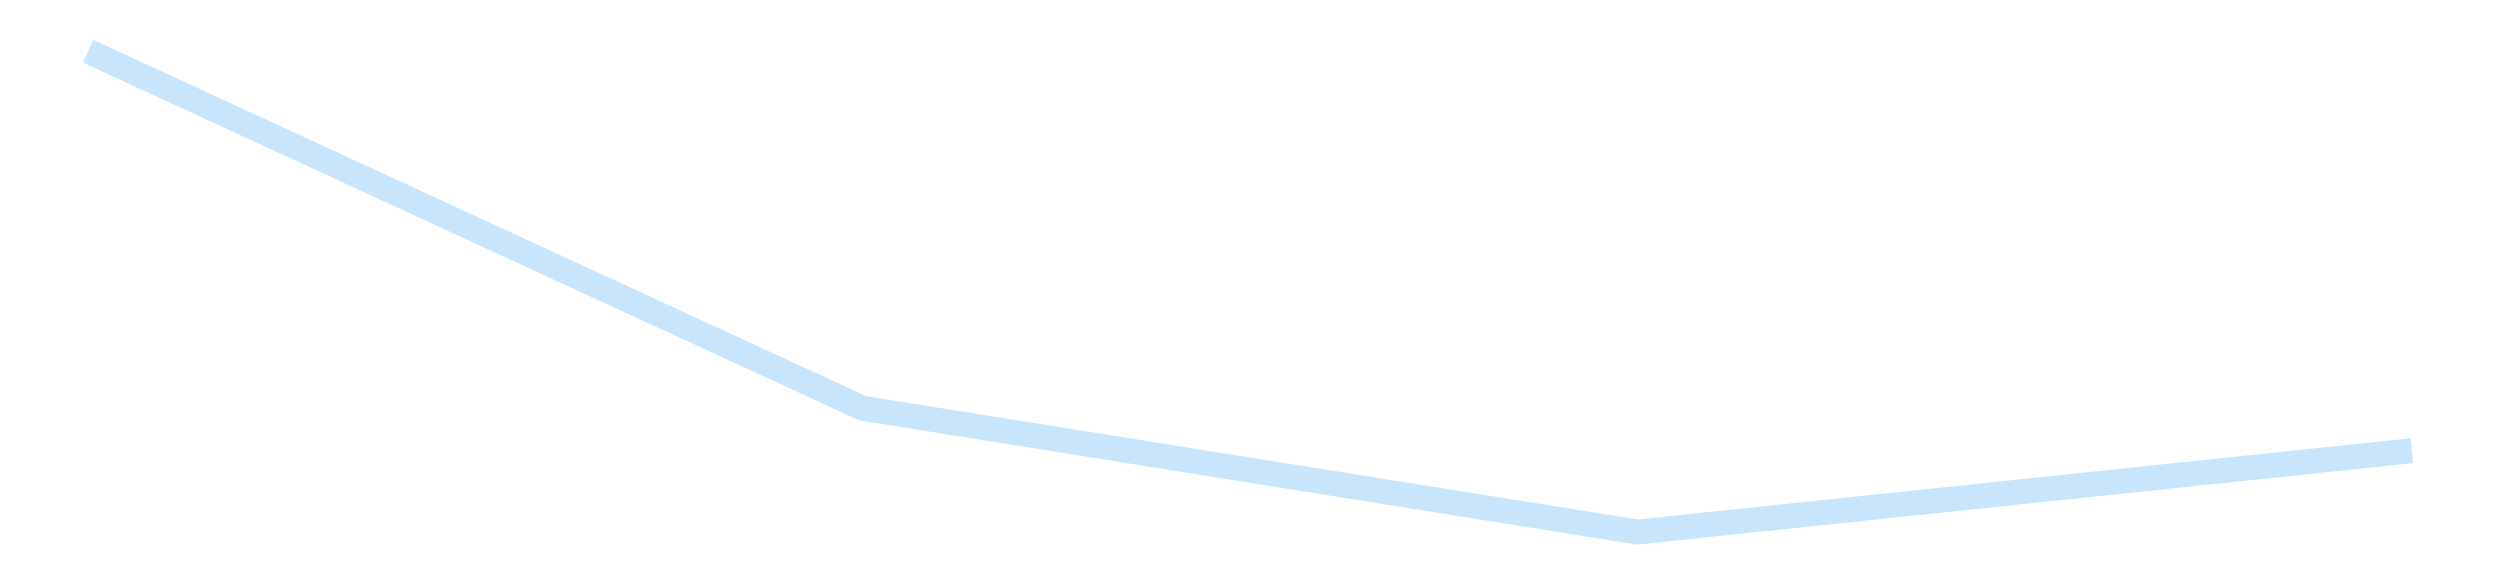 <?xml version='1.0' encoding='utf-8'?>
<svg xmlns="http://www.w3.org/2000/svg" xmlns:xlink="http://www.w3.org/1999/xlink" id="chart-7b538ed9-f245-4fe0-9249-047c4dbe8de5" class="pygal-chart pygal-sparkline" viewBox="0 0 300 70" width="300" height="70"><!--Generated with pygal 3.0.5 (lxml) ©Kozea 2012-2016 on 2025-09-12--><!--http://pygal.org--><!--http://github.com/Kozea/pygal--><defs><style type="text/css">#chart-7b538ed9-f245-4fe0-9249-047c4dbe8de5{-webkit-user-select:none;-webkit-font-smoothing:antialiased;font-family:Consolas,"Liberation Mono",Menlo,Courier,monospace}#chart-7b538ed9-f245-4fe0-9249-047c4dbe8de5 .title{font-family:Consolas,"Liberation Mono",Menlo,Courier,monospace;font-size:16px}#chart-7b538ed9-f245-4fe0-9249-047c4dbe8de5 .legends .legend text{font-family:Consolas,"Liberation Mono",Menlo,Courier,monospace;font-size:14px}#chart-7b538ed9-f245-4fe0-9249-047c4dbe8de5 .axis text{font-family:Consolas,"Liberation Mono",Menlo,Courier,monospace;font-size:10px}#chart-7b538ed9-f245-4fe0-9249-047c4dbe8de5 .axis text.major{font-family:Consolas,"Liberation Mono",Menlo,Courier,monospace;font-size:10px}#chart-7b538ed9-f245-4fe0-9249-047c4dbe8de5 .text-overlay text.value{font-family:Consolas,"Liberation Mono",Menlo,Courier,monospace;font-size:16px}#chart-7b538ed9-f245-4fe0-9249-047c4dbe8de5 .text-overlay text.label{font-family:Consolas,"Liberation Mono",Menlo,Courier,monospace;font-size:10px}#chart-7b538ed9-f245-4fe0-9249-047c4dbe8de5 .tooltip{font-family:Consolas,"Liberation Mono",Menlo,Courier,monospace;font-size:14px}#chart-7b538ed9-f245-4fe0-9249-047c4dbe8de5 text.no_data{font-family:Consolas,"Liberation Mono",Menlo,Courier,monospace;font-size:64px}
#chart-7b538ed9-f245-4fe0-9249-047c4dbe8de5{background-color:transparent}#chart-7b538ed9-f245-4fe0-9249-047c4dbe8de5 path,#chart-7b538ed9-f245-4fe0-9249-047c4dbe8de5 line,#chart-7b538ed9-f245-4fe0-9249-047c4dbe8de5 rect,#chart-7b538ed9-f245-4fe0-9249-047c4dbe8de5 circle{-webkit-transition:150ms;-moz-transition:150ms;transition:150ms}#chart-7b538ed9-f245-4fe0-9249-047c4dbe8de5 .graph &gt; .background{fill:transparent}#chart-7b538ed9-f245-4fe0-9249-047c4dbe8de5 .plot &gt; .background{fill:transparent}#chart-7b538ed9-f245-4fe0-9249-047c4dbe8de5 .graph{fill:rgba(0,0,0,.87)}#chart-7b538ed9-f245-4fe0-9249-047c4dbe8de5 text.no_data{fill:rgba(0,0,0,1)}#chart-7b538ed9-f245-4fe0-9249-047c4dbe8de5 .title{fill:rgba(0,0,0,1)}#chart-7b538ed9-f245-4fe0-9249-047c4dbe8de5 .legends .legend text{fill:rgba(0,0,0,.87)}#chart-7b538ed9-f245-4fe0-9249-047c4dbe8de5 .legends .legend:hover text{fill:rgba(0,0,0,1)}#chart-7b538ed9-f245-4fe0-9249-047c4dbe8de5 .axis .line{stroke:rgba(0,0,0,1)}#chart-7b538ed9-f245-4fe0-9249-047c4dbe8de5 .axis .guide.line{stroke:rgba(0,0,0,.54)}#chart-7b538ed9-f245-4fe0-9249-047c4dbe8de5 .axis .major.line{stroke:rgba(0,0,0,.87)}#chart-7b538ed9-f245-4fe0-9249-047c4dbe8de5 .axis text.major{fill:rgba(0,0,0,1)}#chart-7b538ed9-f245-4fe0-9249-047c4dbe8de5 .axis.y .guides:hover .guide.line,#chart-7b538ed9-f245-4fe0-9249-047c4dbe8de5 .line-graph .axis.x .guides:hover .guide.line,#chart-7b538ed9-f245-4fe0-9249-047c4dbe8de5 .stackedline-graph .axis.x .guides:hover .guide.line,#chart-7b538ed9-f245-4fe0-9249-047c4dbe8de5 .xy-graph .axis.x .guides:hover .guide.line{stroke:rgba(0,0,0,1)}#chart-7b538ed9-f245-4fe0-9249-047c4dbe8de5 .axis .guides:hover text{fill:rgba(0,0,0,1)}#chart-7b538ed9-f245-4fe0-9249-047c4dbe8de5 .reactive{fill-opacity:.7;stroke-opacity:.8;stroke-width:3}#chart-7b538ed9-f245-4fe0-9249-047c4dbe8de5 .ci{stroke:rgba(0,0,0,.87)}#chart-7b538ed9-f245-4fe0-9249-047c4dbe8de5 .reactive.active,#chart-7b538ed9-f245-4fe0-9249-047c4dbe8de5 .active .reactive{fill-opacity:.8;stroke-opacity:.9;stroke-width:4}#chart-7b538ed9-f245-4fe0-9249-047c4dbe8de5 .ci .reactive.active{stroke-width:1.5}#chart-7b538ed9-f245-4fe0-9249-047c4dbe8de5 .series text{fill:rgba(0,0,0,1)}#chart-7b538ed9-f245-4fe0-9249-047c4dbe8de5 .tooltip rect{fill:transparent;stroke:rgba(0,0,0,1);-webkit-transition:opacity 150ms;-moz-transition:opacity 150ms;transition:opacity 150ms}#chart-7b538ed9-f245-4fe0-9249-047c4dbe8de5 .tooltip .label{fill:rgba(0,0,0,.87)}#chart-7b538ed9-f245-4fe0-9249-047c4dbe8de5 .tooltip .label{fill:rgba(0,0,0,.87)}#chart-7b538ed9-f245-4fe0-9249-047c4dbe8de5 .tooltip .legend{font-size:.8em;fill:rgba(0,0,0,.54)}#chart-7b538ed9-f245-4fe0-9249-047c4dbe8de5 .tooltip .x_label{font-size:.6em;fill:rgba(0,0,0,1)}#chart-7b538ed9-f245-4fe0-9249-047c4dbe8de5 .tooltip .xlink{font-size:.5em;text-decoration:underline}#chart-7b538ed9-f245-4fe0-9249-047c4dbe8de5 .tooltip .value{font-size:1.5em}#chart-7b538ed9-f245-4fe0-9249-047c4dbe8de5 .bound{font-size:.5em}#chart-7b538ed9-f245-4fe0-9249-047c4dbe8de5 .max-value{font-size:.75em;fill:rgba(0,0,0,.54)}#chart-7b538ed9-f245-4fe0-9249-047c4dbe8de5 .map-element{fill:transparent;stroke:rgba(0,0,0,.54) !important}#chart-7b538ed9-f245-4fe0-9249-047c4dbe8de5 .map-element .reactive{fill-opacity:inherit;stroke-opacity:inherit}#chart-7b538ed9-f245-4fe0-9249-047c4dbe8de5 .color-0,#chart-7b538ed9-f245-4fe0-9249-047c4dbe8de5 .color-0 a:visited{stroke:#bbdefb;fill:#bbdefb}#chart-7b538ed9-f245-4fe0-9249-047c4dbe8de5 .text-overlay .color-0 text{fill:black}
#chart-7b538ed9-f245-4fe0-9249-047c4dbe8de5 text.no_data{text-anchor:middle}#chart-7b538ed9-f245-4fe0-9249-047c4dbe8de5 .guide.line{fill:none}#chart-7b538ed9-f245-4fe0-9249-047c4dbe8de5 .centered{text-anchor:middle}#chart-7b538ed9-f245-4fe0-9249-047c4dbe8de5 .title{text-anchor:middle}#chart-7b538ed9-f245-4fe0-9249-047c4dbe8de5 .legends .legend text{fill-opacity:1}#chart-7b538ed9-f245-4fe0-9249-047c4dbe8de5 .axis.x text{text-anchor:middle}#chart-7b538ed9-f245-4fe0-9249-047c4dbe8de5 .axis.x:not(.web) text[transform]{text-anchor:start}#chart-7b538ed9-f245-4fe0-9249-047c4dbe8de5 .axis.x:not(.web) text[transform].backwards{text-anchor:end}#chart-7b538ed9-f245-4fe0-9249-047c4dbe8de5 .axis.y text{text-anchor:end}#chart-7b538ed9-f245-4fe0-9249-047c4dbe8de5 .axis.y text[transform].backwards{text-anchor:start}#chart-7b538ed9-f245-4fe0-9249-047c4dbe8de5 .axis.y2 text{text-anchor:start}#chart-7b538ed9-f245-4fe0-9249-047c4dbe8de5 .axis.y2 text[transform].backwards{text-anchor:end}#chart-7b538ed9-f245-4fe0-9249-047c4dbe8de5 .axis .guide.line{stroke-dasharray:4,4;stroke:black}#chart-7b538ed9-f245-4fe0-9249-047c4dbe8de5 .axis .major.guide.line{stroke-dasharray:6,6;stroke:black}#chart-7b538ed9-f245-4fe0-9249-047c4dbe8de5 .horizontal .axis.y .guide.line,#chart-7b538ed9-f245-4fe0-9249-047c4dbe8de5 .horizontal .axis.y2 .guide.line,#chart-7b538ed9-f245-4fe0-9249-047c4dbe8de5 .vertical .axis.x .guide.line{opacity:0}#chart-7b538ed9-f245-4fe0-9249-047c4dbe8de5 .horizontal .axis.always_show .guide.line,#chart-7b538ed9-f245-4fe0-9249-047c4dbe8de5 .vertical .axis.always_show .guide.line{opacity:1 !important}#chart-7b538ed9-f245-4fe0-9249-047c4dbe8de5 .axis.y .guides:hover .guide.line,#chart-7b538ed9-f245-4fe0-9249-047c4dbe8de5 .axis.y2 .guides:hover .guide.line,#chart-7b538ed9-f245-4fe0-9249-047c4dbe8de5 .axis.x .guides:hover .guide.line{opacity:1}#chart-7b538ed9-f245-4fe0-9249-047c4dbe8de5 .axis .guides:hover text{opacity:1}#chart-7b538ed9-f245-4fe0-9249-047c4dbe8de5 .nofill{fill:none}#chart-7b538ed9-f245-4fe0-9249-047c4dbe8de5 .subtle-fill{fill-opacity:.2}#chart-7b538ed9-f245-4fe0-9249-047c4dbe8de5 .dot{stroke-width:1px;fill-opacity:1;stroke-opacity:1}#chart-7b538ed9-f245-4fe0-9249-047c4dbe8de5 .dot.active{stroke-width:5px}#chart-7b538ed9-f245-4fe0-9249-047c4dbe8de5 .dot.negative{fill:transparent}#chart-7b538ed9-f245-4fe0-9249-047c4dbe8de5 text,#chart-7b538ed9-f245-4fe0-9249-047c4dbe8de5 tspan{stroke:none !important}#chart-7b538ed9-f245-4fe0-9249-047c4dbe8de5 .series text.active{opacity:1}#chart-7b538ed9-f245-4fe0-9249-047c4dbe8de5 .tooltip rect{fill-opacity:.95;stroke-width:.5}#chart-7b538ed9-f245-4fe0-9249-047c4dbe8de5 .tooltip text{fill-opacity:1}#chart-7b538ed9-f245-4fe0-9249-047c4dbe8de5 .showable{visibility:hidden}#chart-7b538ed9-f245-4fe0-9249-047c4dbe8de5 .showable.shown{visibility:visible}#chart-7b538ed9-f245-4fe0-9249-047c4dbe8de5 .gauge-background{fill:rgba(229,229,229,1);stroke:none}#chart-7b538ed9-f245-4fe0-9249-047c4dbe8de5 .bg-lines{stroke:transparent;stroke-width:2px}</style><script type="text/javascript">window.pygal = window.pygal || {};window.pygal.config = window.pygal.config || {};window.pygal.config['7b538ed9-f245-4fe0-9249-047c4dbe8de5'] = {"allow_interruptions": false, "box_mode": "extremes", "classes": ["pygal-chart", "pygal-sparkline"], "css": ["file://style.css", "file://graph.css"], "defs": [], "disable_xml_declaration": false, "dots_size": 2.5, "dynamic_print_values": false, "explicit_size": true, "fill": false, "force_uri_protocol": "https", "formatter": null, "half_pie": false, "height": 70, "include_x_axis": false, "inner_radius": 0, "interpolate": null, "interpolation_parameters": {}, "interpolation_precision": 250, "inverse_y_axis": false, "js": [], "legend_at_bottom": false, "legend_at_bottom_columns": null, "legend_box_size": 12, "logarithmic": false, "margin": 5, "margin_bottom": null, "margin_left": null, "margin_right": null, "margin_top": null, "max_scale": 2, "min_scale": 1, "missing_value_fill_truncation": "x", "no_data_text": "", "no_prefix": false, "order_min": null, "pretty_print": false, "print_labels": false, "print_values": false, "print_values_position": "center", "print_zeroes": true, "range": null, "rounded_bars": null, "secondary_range": null, "show_dots": false, "show_legend": false, "show_minor_x_labels": true, "show_minor_y_labels": true, "show_only_major_dots": false, "show_x_guides": false, "show_x_labels": false, "show_y_guides": true, "show_y_labels": false, "spacing": 0, "stack_from_top": false, "strict": false, "stroke": true, "stroke_style": null, "style": {"background": "transparent", "ci_colors": [], "colors": ["#bbdefb"], "dot_opacity": "1", "font_family": "Consolas, \"Liberation Mono\", Menlo, Courier, monospace", "foreground": "rgba(0, 0, 0, .87)", "foreground_strong": "rgba(0, 0, 0, 1)", "foreground_subtle": "rgba(0, 0, 0, .54)", "guide_stroke_color": "black", "guide_stroke_dasharray": "4,4", "label_font_family": "Consolas, \"Liberation Mono\", Menlo, Courier, monospace", "label_font_size": 10, "legend_font_family": "Consolas, \"Liberation Mono\", Menlo, Courier, monospace", "legend_font_size": 14, "major_guide_stroke_color": "black", "major_guide_stroke_dasharray": "6,6", "major_label_font_family": "Consolas, \"Liberation Mono\", Menlo, Courier, monospace", "major_label_font_size": 10, "no_data_font_family": "Consolas, \"Liberation Mono\", Menlo, Courier, monospace", "no_data_font_size": 64, "opacity": ".7", "opacity_hover": ".8", "plot_background": "transparent", "stroke_opacity": ".8", "stroke_opacity_hover": ".9", "stroke_width": 3, "stroke_width_hover": "4", "title_font_family": "Consolas, \"Liberation Mono\", Menlo, Courier, monospace", "title_font_size": 16, "tooltip_font_family": "Consolas, \"Liberation Mono\", Menlo, Courier, monospace", "tooltip_font_size": 14, "transition": "150ms", "value_background": "rgba(229, 229, 229, 1)", "value_colors": [], "value_font_family": "Consolas, \"Liberation Mono\", Menlo, Courier, monospace", "value_font_size": 16, "value_label_font_family": "Consolas, \"Liberation Mono\", Menlo, Courier, monospace", "value_label_font_size": 10}, "title": null, "tooltip_border_radius": 0, "tooltip_fancy_mode": true, "truncate_label": null, "truncate_legend": null, "width": 300, "x_label_rotation": 0, "x_labels": null, "x_labels_major": null, "x_labels_major_count": null, "x_labels_major_every": null, "x_title": null, "xrange": null, "y_label_rotation": 0, "y_labels": null, "y_labels_major": null, "y_labels_major_count": null, "y_labels_major_every": null, "y_title": null, "zero": 0, "legends": [""]}</script></defs><title>Pygal</title><g class="graph line-graph vertical"><rect x="0" y="0" width="300" height="70" class="background"/><g transform="translate(5, 5)" class="plot"><rect x="0" y="0" width="290" height="60" class="background"/><g class="series serie-0 color-0"><path d="M5.577 1.154 L98.526 43.995 191.474 58.846 284.423 49.082" class="line reactive nofill"/></g></g><g class="titles"/><g transform="translate(5, 5)" class="plot overlay"><g class="series serie-0 color-0"/></g><g transform="translate(5, 5)" class="plot text-overlay"><g class="series serie-0 color-0"/></g><g transform="translate(5, 5)" class="plot tooltip-overlay"><g transform="translate(0 0)" style="opacity: 0" class="tooltip"><rect rx="0" ry="0" width="0" height="0" class="tooltip-box"/><g class="text"/></g></g></g></svg>